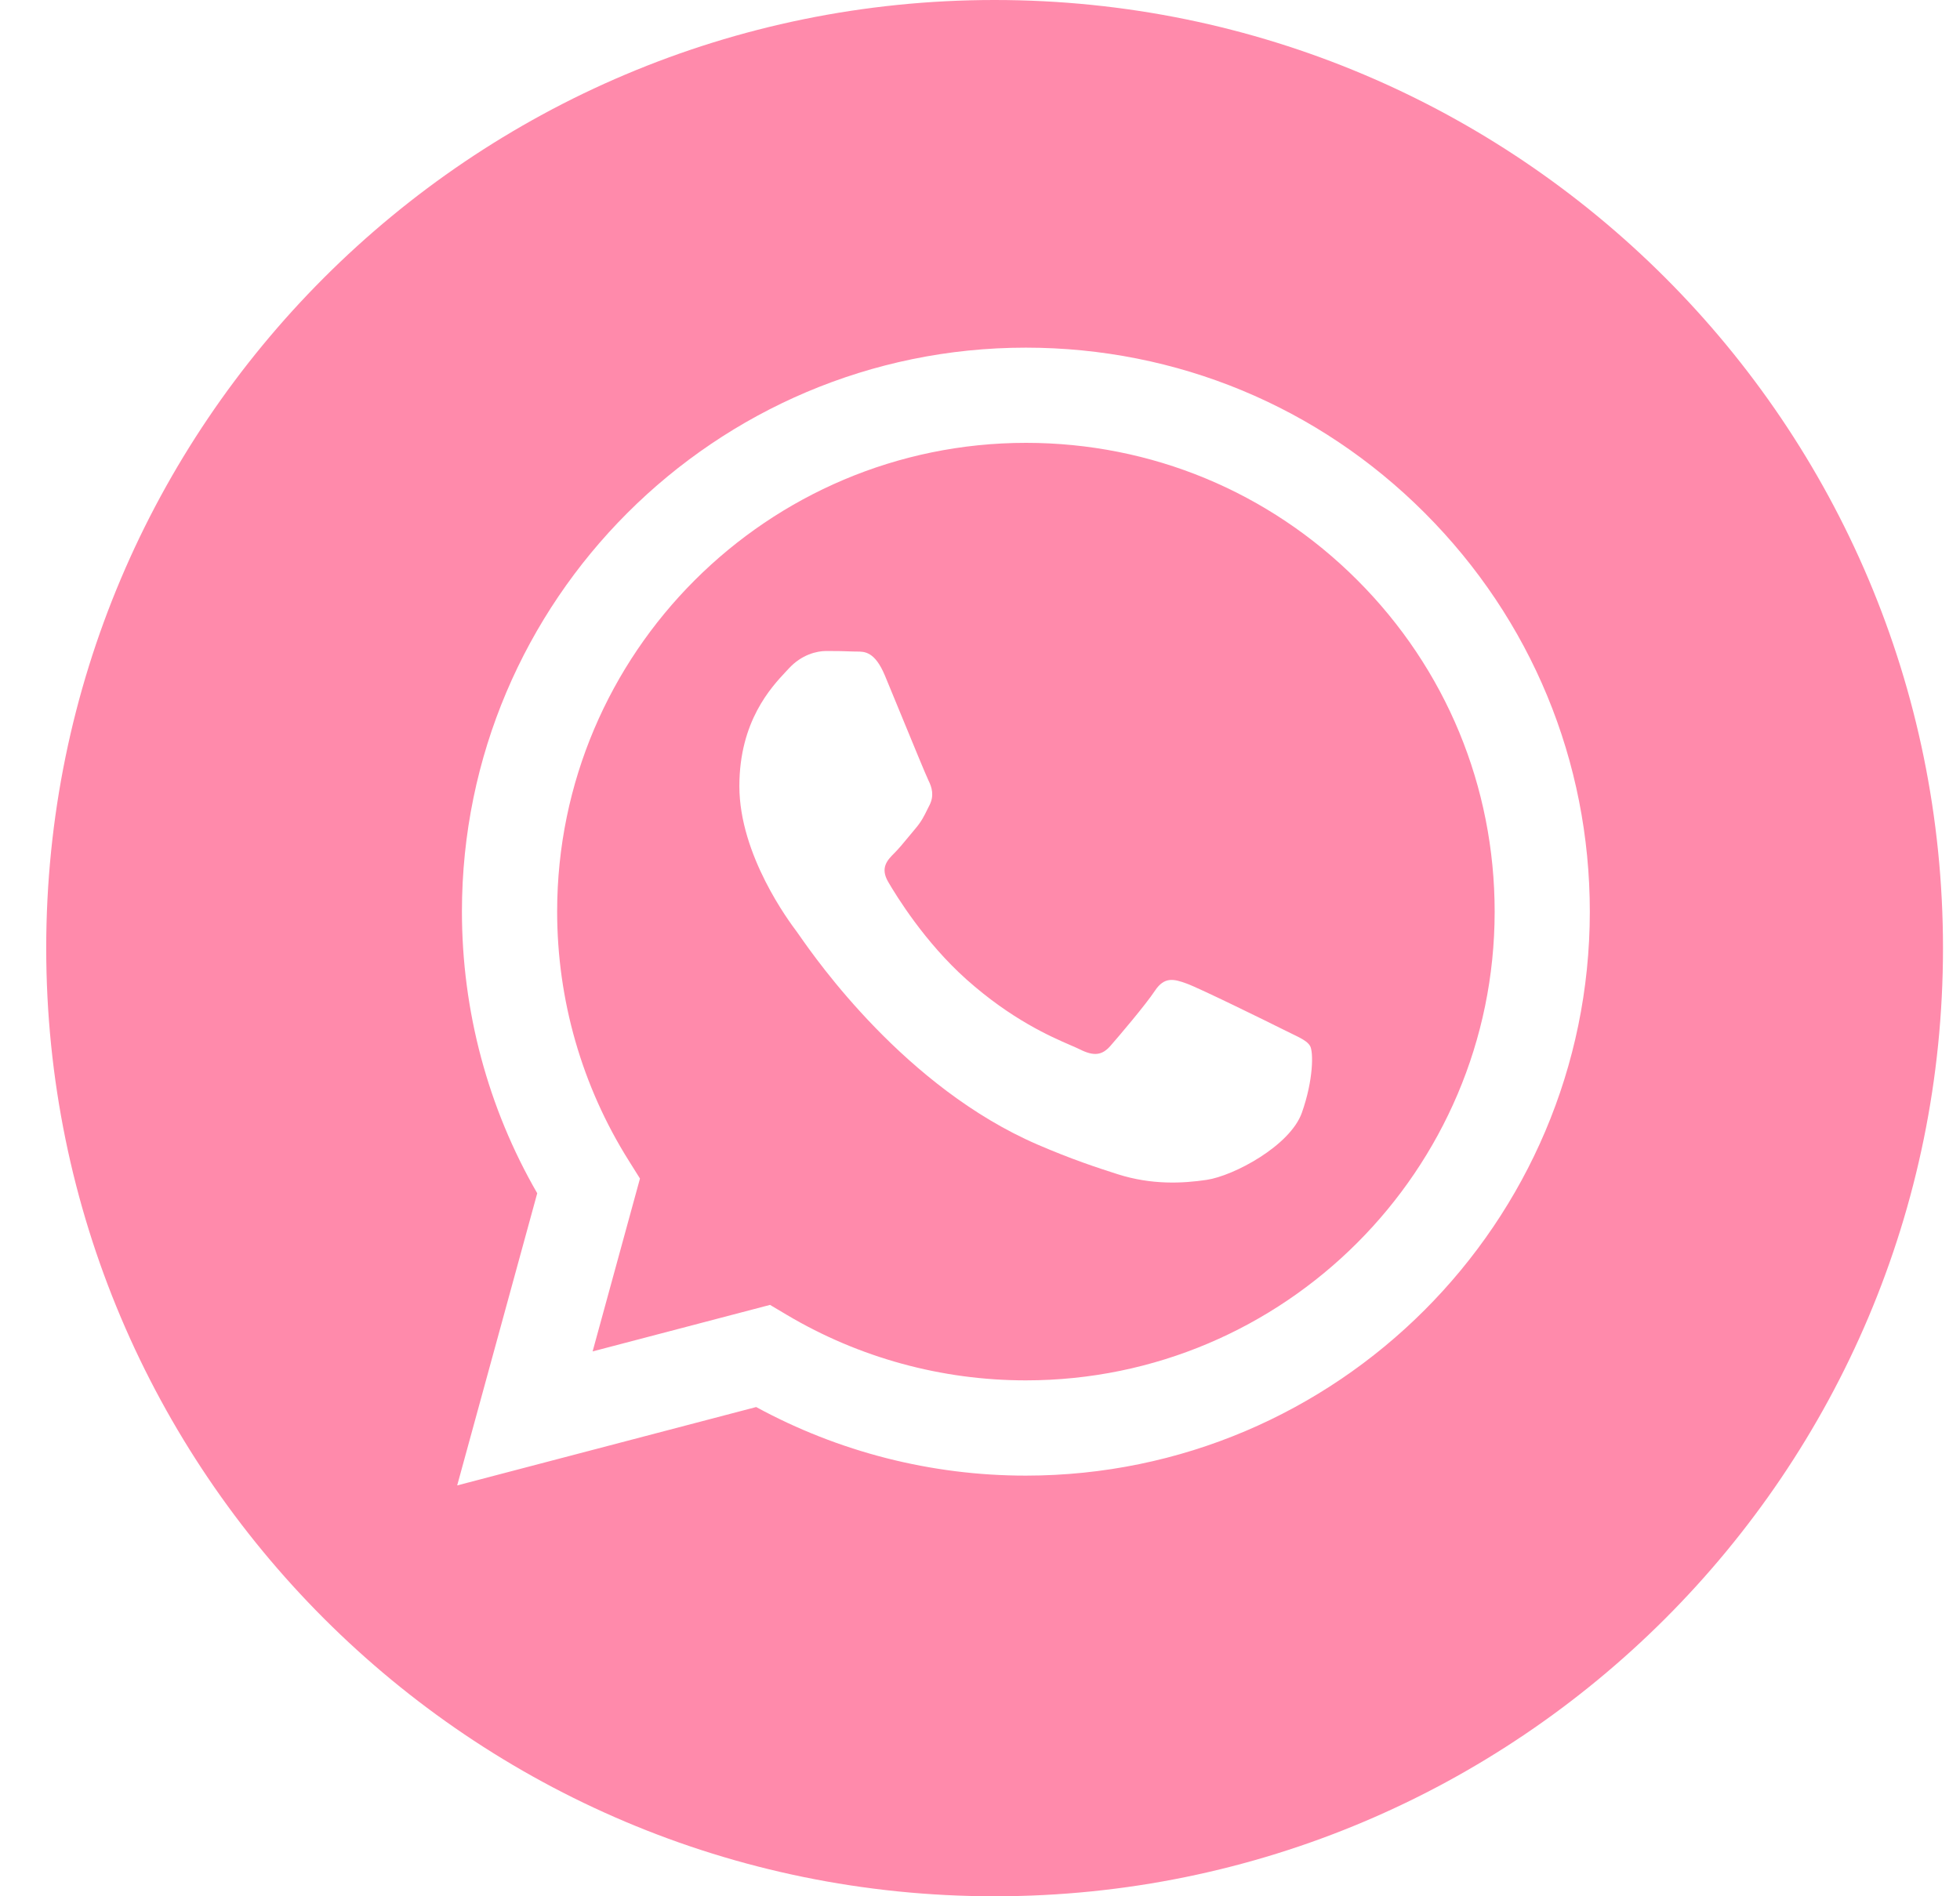 <?xml version="1.0" encoding="UTF-8"?> <svg xmlns="http://www.w3.org/2000/svg" width="31" height="30" viewBox="0 0 31 30" fill="none"> <path fill-rule="evenodd" clip-rule="evenodd" d="M0.731 15C0.731 23.284 7.447 30 15.731 30C24.016 30 30.731 23.284 30.731 15C30.731 6.716 24.016 0 15.731 0C7.447 0 0.731 6.716 0.731 15ZM25.145 14.426C25.143 19.343 21.144 23.343 16.226 23.345H16.222C14.729 23.345 13.263 22.97 11.96 22.26L7.231 23.5L8.497 18.878C7.716 17.525 7.306 15.991 7.306 14.419C7.308 9.501 11.309 5.5 16.226 5.5C18.612 5.501 20.851 6.43 22.535 8.116C24.219 9.802 25.146 12.043 25.145 14.426Z" fill="#FF8AAB"></path> <path fill-rule="evenodd" clip-rule="evenodd" d="M9.373 21.38L12.179 20.644L12.45 20.805C13.588 21.48 14.893 21.838 16.223 21.838H16.226C20.312 21.838 23.638 18.512 23.64 14.425C23.64 12.444 22.87 10.581 21.47 9.18C20.071 7.779 18.209 7.007 16.229 7.006C12.14 7.006 8.814 10.331 8.812 14.419C8.812 15.82 9.204 17.184 9.946 18.364L10.122 18.645L9.373 21.38ZM20.415 16.346C20.57 16.421 20.675 16.471 20.72 16.546C20.775 16.639 20.775 17.085 20.59 17.606C20.404 18.127 19.514 18.602 19.085 18.666C18.701 18.723 18.216 18.747 17.682 18.578C17.358 18.475 16.943 18.338 16.411 18.108C14.322 17.206 12.91 15.181 12.643 14.798C12.624 14.771 12.611 14.752 12.604 14.743L12.602 14.74C12.484 14.583 11.694 13.529 11.694 12.437C11.694 11.411 12.198 10.873 12.43 10.625C12.446 10.608 12.461 10.592 12.474 10.578C12.678 10.355 12.92 10.299 13.068 10.299C13.217 10.299 13.366 10.301 13.495 10.307C13.511 10.308 13.528 10.308 13.545 10.308C13.675 10.307 13.837 10.306 13.997 10.69C14.058 10.837 14.148 11.056 14.243 11.287C14.435 11.754 14.647 12.27 14.684 12.345C14.74 12.456 14.777 12.586 14.703 12.735C14.691 12.757 14.681 12.778 14.671 12.798C14.616 12.912 14.574 12.996 14.48 13.107C14.443 13.15 14.404 13.197 14.366 13.244C14.289 13.337 14.212 13.431 14.145 13.497C14.034 13.608 13.918 13.729 14.048 13.952C14.178 14.175 14.625 14.905 15.287 15.496C16 16.131 16.619 16.4 16.933 16.536C16.994 16.562 17.043 16.584 17.08 16.602C17.303 16.714 17.433 16.695 17.563 16.546C17.693 16.398 18.12 15.896 18.268 15.672C18.417 15.449 18.566 15.486 18.77 15.561C18.974 15.635 20.07 16.174 20.293 16.286C20.336 16.308 20.377 16.327 20.415 16.346Z" fill="#FF8AAB"></path> </svg> 